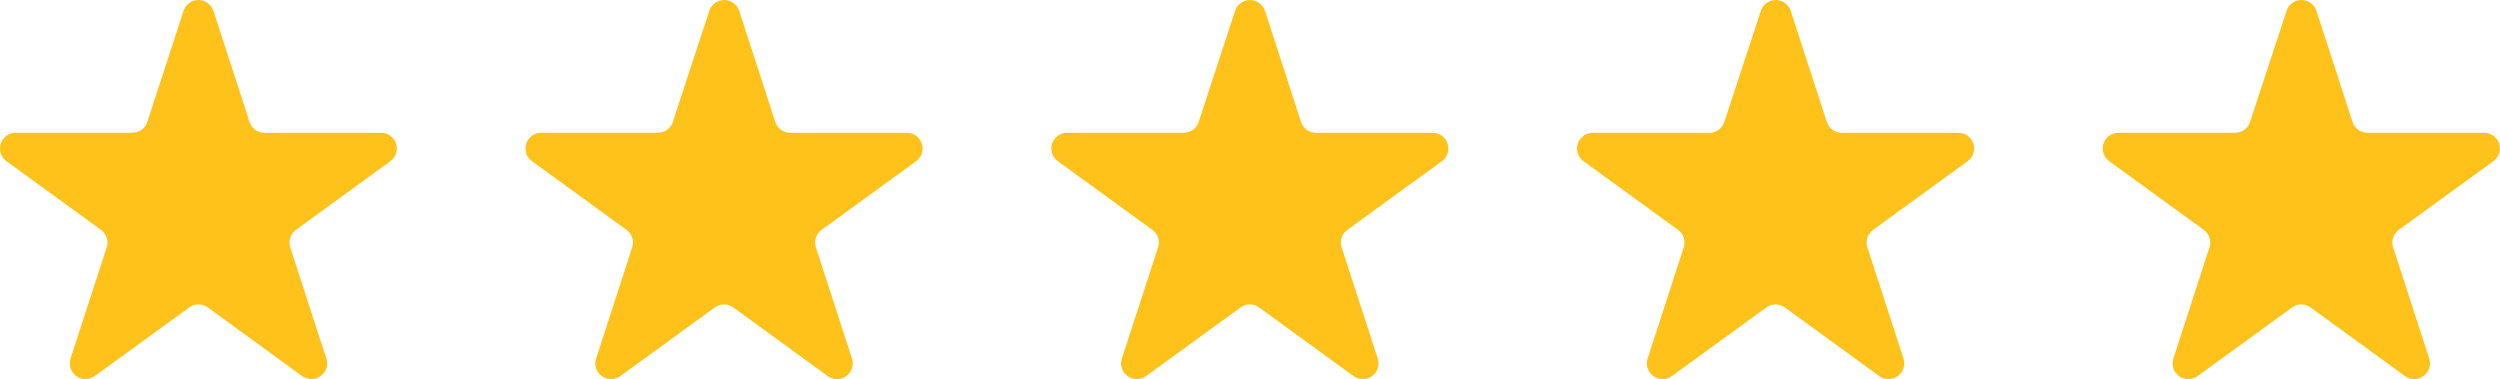 <svg xmlns="http://www.w3.org/2000/svg" xmlns:xlink="http://www.w3.org/1999/xlink" width="83.622" height="12.681" viewBox="0 0 83.622 12.681">
  <defs>
    <clipPath id="clip-path">
      <rect id="Rectangle_4505" data-name="Rectangle 4505" width="83.622" height="12.681" transform="translate(0 0)" fill="#ffc21a"/>
    </clipPath>
  </defs>
  <g id="Group_8631" data-name="Group 8631" transform="translate(17 0)">
    <g id="Group_8630" data-name="Group 8630" transform="translate(-17 0)" clip-path="url(#clip-path)">
      <path id="Path_32061" data-name="Path 32061" d="M7.14.364,8.346,4.077a.527.527,0,0,0,.5.364h3.9a.526.526,0,0,1,.309.952L9.9,7.688a.526.526,0,0,0-.191.589l1.206,3.713a.526.526,0,0,1-.81.589L6.949,10.283a.526.526,0,0,0-.619,0L3.171,12.578a.526.526,0,0,1-.81-.589L3.568,8.277a.526.526,0,0,0-.191-.589L.218,5.393a.526.526,0,0,1,.309-.952h3.9a.526.526,0,0,0,.5-.364L6.139.364a.526.526,0,0,1,1,0" transform="translate(0 0)" fill="#ffc21a"/>
      <path id="Path_32062" data-name="Path 32062" d="M124.809.364l1.206,3.713a.527.527,0,0,0,.5.364h3.9a.526.526,0,0,1,.309.952l-3.159,2.295a.526.526,0,0,0-.191.589l1.206,3.713a.526.526,0,0,1-.81.589l-3.159-2.295a.526.526,0,0,0-.619,0l-3.159,2.295a.526.526,0,0,1-.81-.589l1.206-3.713a.526.526,0,0,0-.191-.589l-3.159-2.295a.526.526,0,0,1,.309-.952h3.9a.526.526,0,0,0,.5-.364L123.808.364a.526.526,0,0,1,1,0" transform="translate(-100.083 0)" fill="#ffc21a"/>
      <path id="Path_32063" data-name="Path 32063" d="M242.477.364l1.206,3.713a.527.527,0,0,0,.5.364h3.9a.526.526,0,0,1,.309.952l-3.159,2.295a.526.526,0,0,0-.191.589l1.206,3.713a.526.526,0,0,1-.81.589l-3.159-2.295a.526.526,0,0,0-.619,0l-3.159,2.295a.526.526,0,0,1-.81-.589L238.9,8.277a.526.526,0,0,0-.191-.589l-3.159-2.295a.526.526,0,0,1,.309-.952h3.9a.526.526,0,0,0,.5-.364L241.476.364a.526.526,0,0,1,1,0" transform="translate(-200.165 0)" fill="#ffc21a"/>
      <path id="Path_32064" data-name="Path 32064" d="M360.146.364l1.206,3.713a.527.527,0,0,0,.5.364h3.9a.526.526,0,0,1,.309.952l-3.159,2.295a.526.526,0,0,0-.191.589l1.206,3.713a.526.526,0,0,1-.81.589l-3.159-2.295a.526.526,0,0,0-.619,0l-3.159,2.295a.526.526,0,0,1-.81-.589l1.206-3.713a.526.526,0,0,0-.191-.589l-3.159-2.295a.526.526,0,0,1,.309-.952h3.9a.527.527,0,0,0,.5-.364L359.145.364a.526.526,0,0,1,1,0" transform="translate(-300.248 0)" fill="#ffc21a"/>
      <path id="Path_32065" data-name="Path 32065" d="M477.815.364l1.206,3.713a.527.527,0,0,0,.5.364h3.9a.526.526,0,0,1,.309.952l-3.159,2.295a.526.526,0,0,0-.191.589l1.206,3.713a.526.526,0,0,1-.81.589l-3.159-2.295a.526.526,0,0,0-.619,0l-3.159,2.295a.526.526,0,0,1-.81-.589l1.206-3.713a.526.526,0,0,0-.191-.589l-3.159-2.295a.526.526,0,0,1,.309-.952h3.9a.526.526,0,0,0,.5-.364L476.814.364a.526.526,0,0,1,1,0" transform="translate(-400.332 0)" fill="#ffc21a"/>
    </g>
  </g>
</svg>
